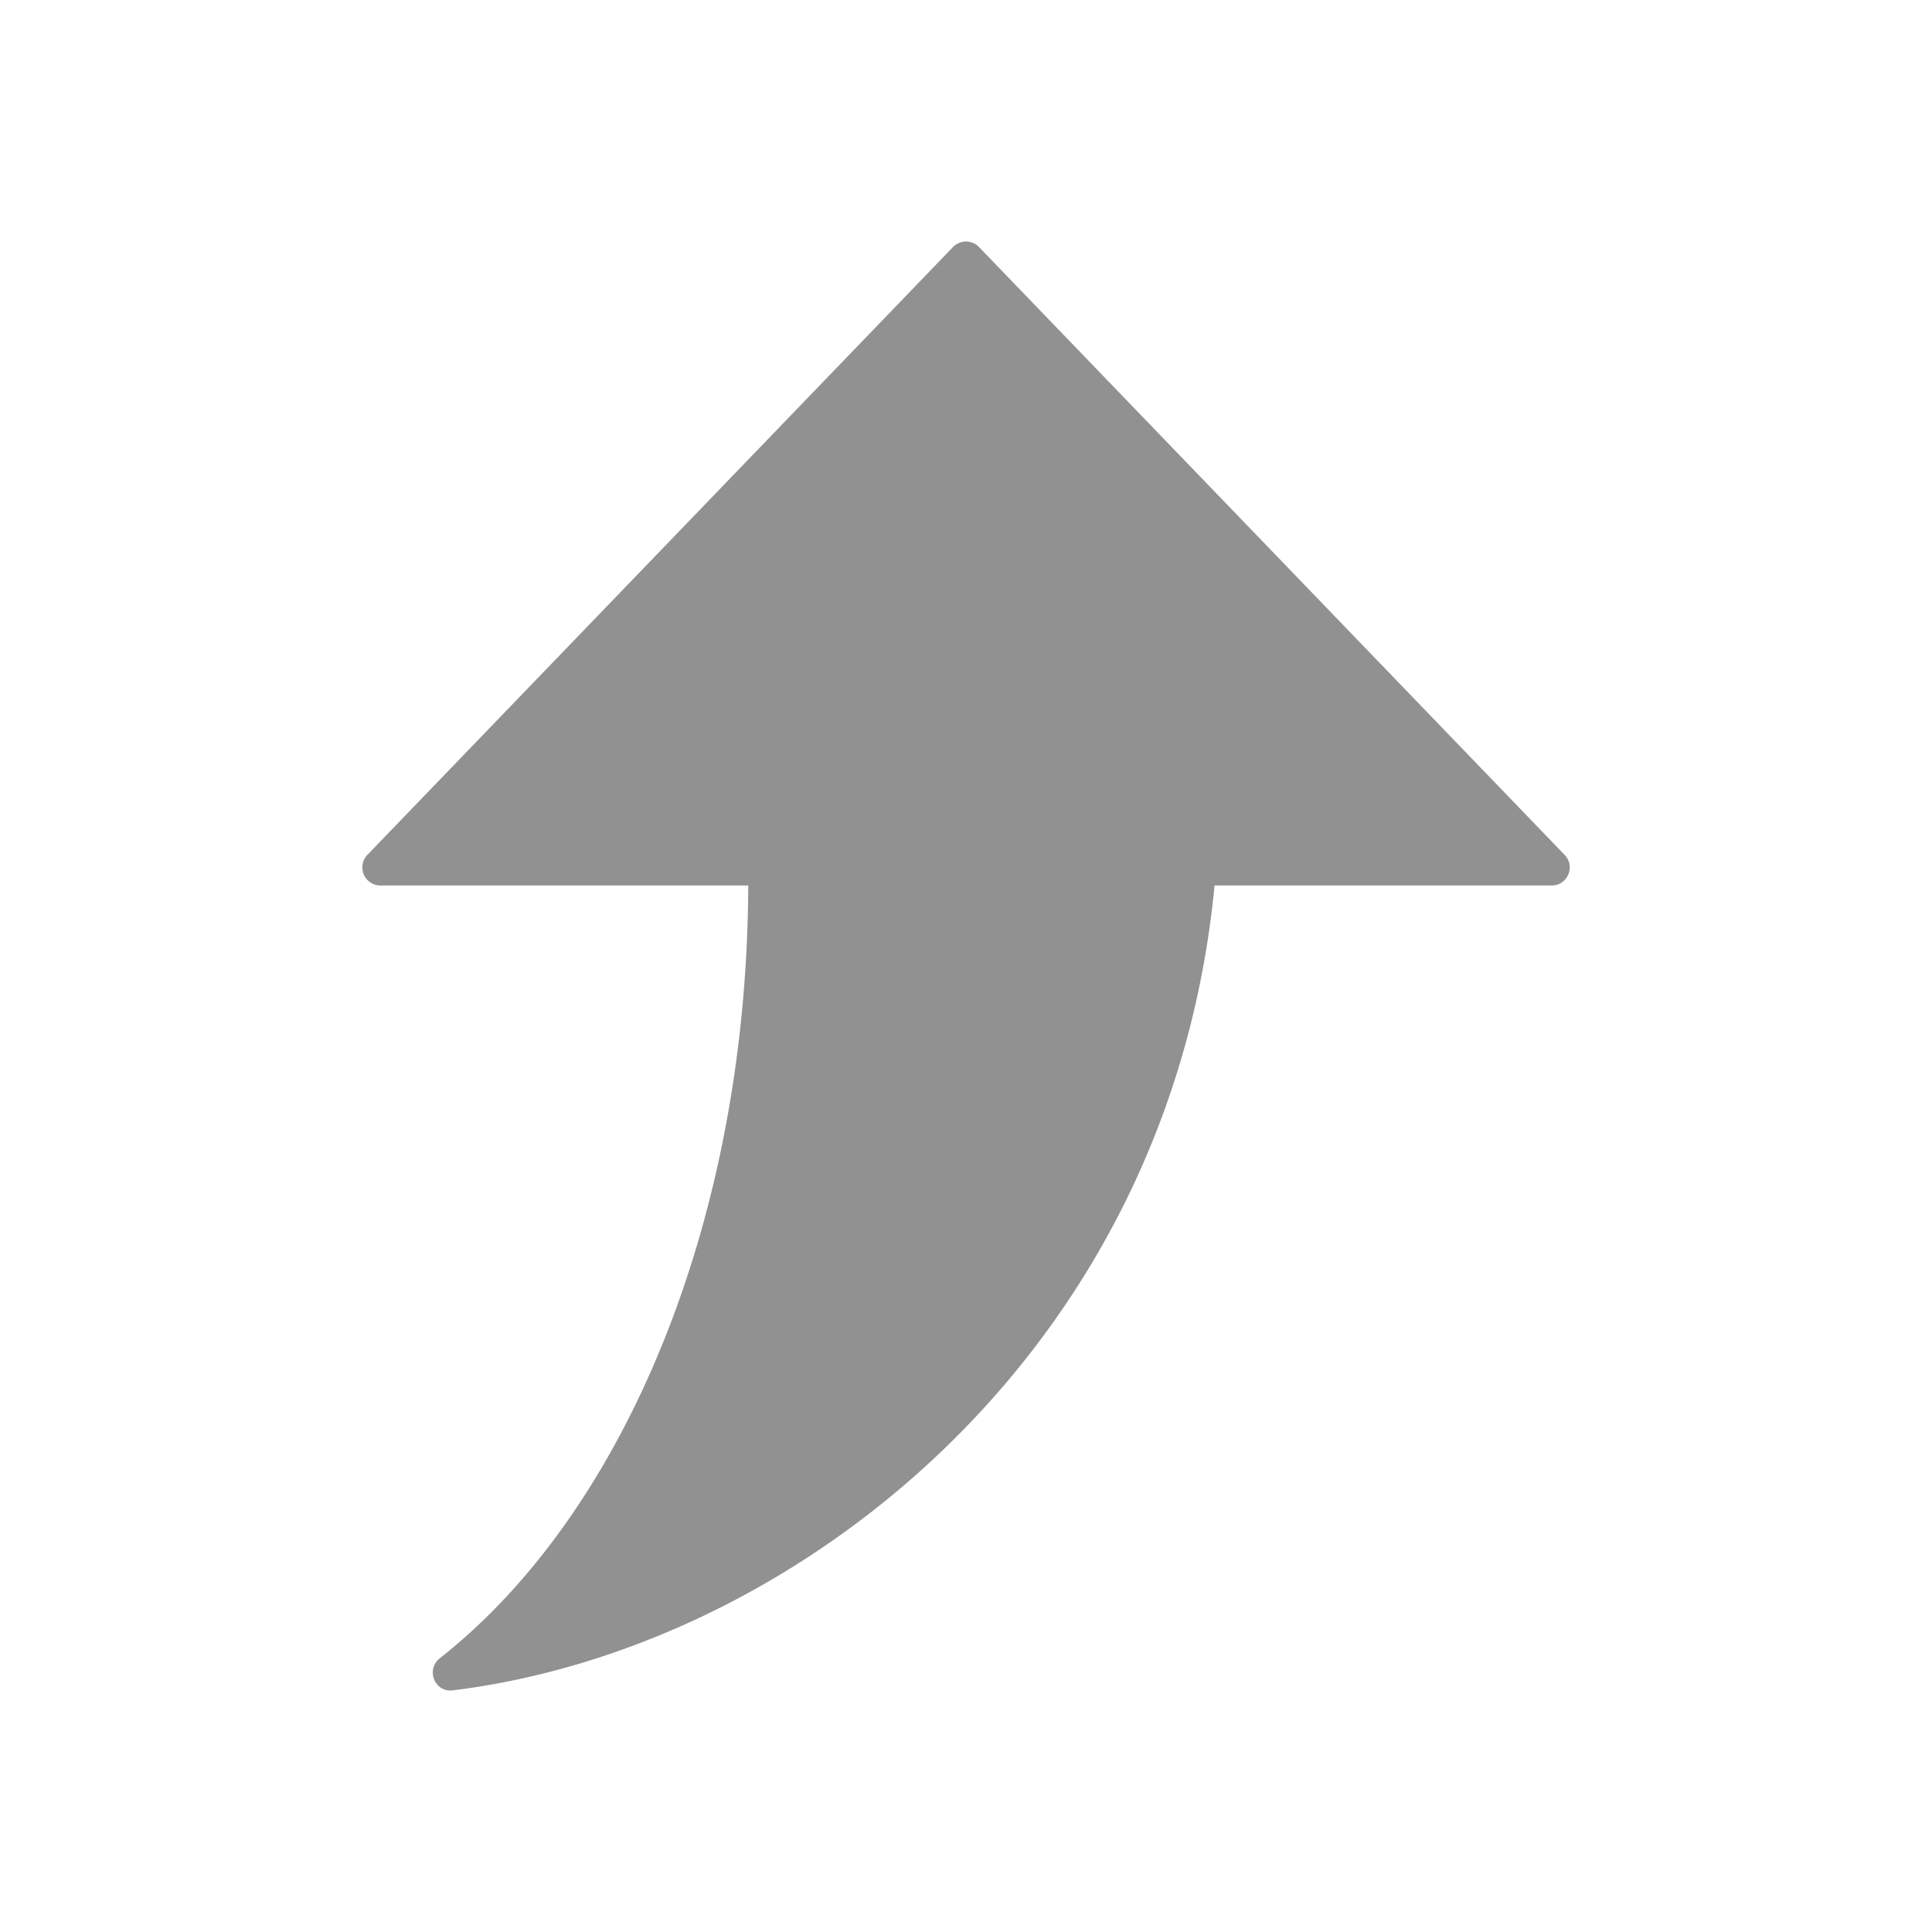 <svg width="14" height="14" viewBox="0 0 48 48" fill="rgba(0, 0, 0, 0.43)" xmlns="http://www.w3.org/2000/svg"><path fill-rule="evenodd" clip-rule="evenodd" d="M30.175 22h8.376c.388 0 .593-.46.334-.748L24.333 6.148a.45.45 0 0 0-.666 0L9.115 21.252a.45.45 0 0 0 .334.748h9.141c-.034 8.389-3.105 15.613-7.663 19.199-.354.278-.129.852.317.798C19.721 40.96 29.056 33.667 30.175 22Z" fill="rgba(0, 0, 0, 0.43)"></path></svg>
